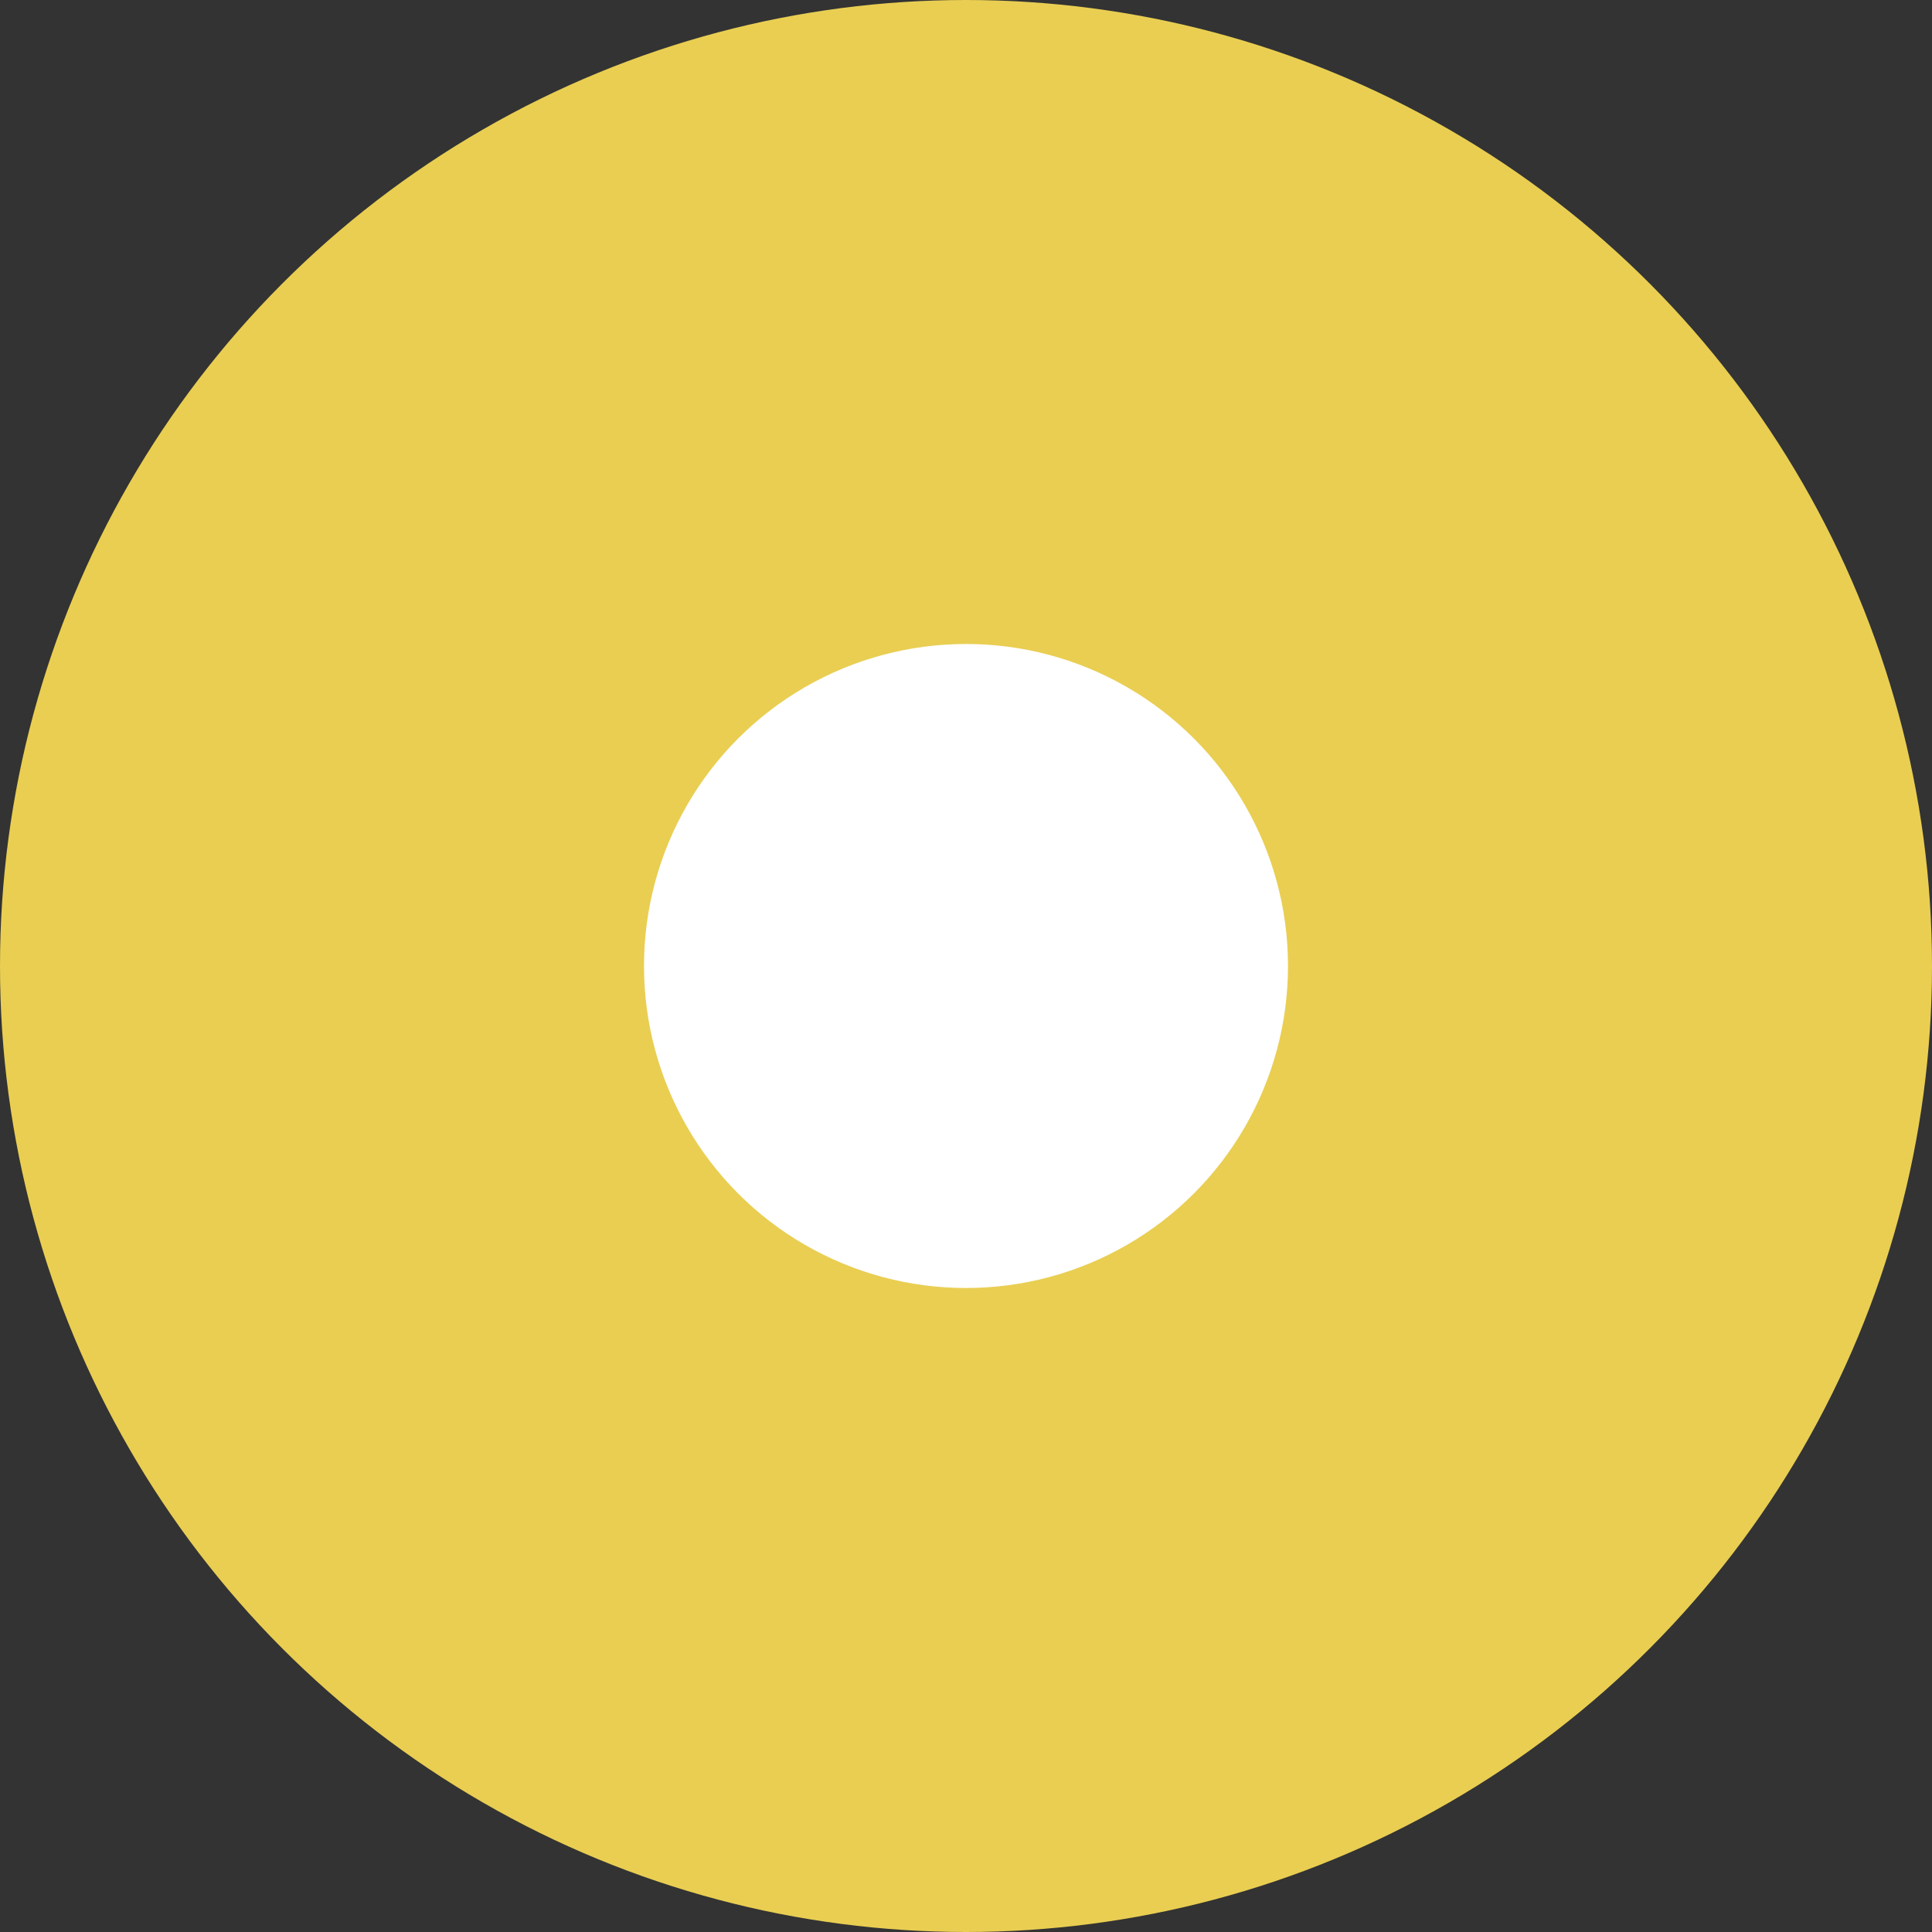 <svg viewBox="0 0 6 6" xmlns="http://www.w3.org/2000/svg">
	<rect x="0" y="0" width="6" height="6" fill="#333333" stroke="none"/>
	<circle cx="3" cy="3" r="3" fill="#e9ce52" />
	<circle cx="3" cy="3" r="1" fill="#ffffff" />
</svg>